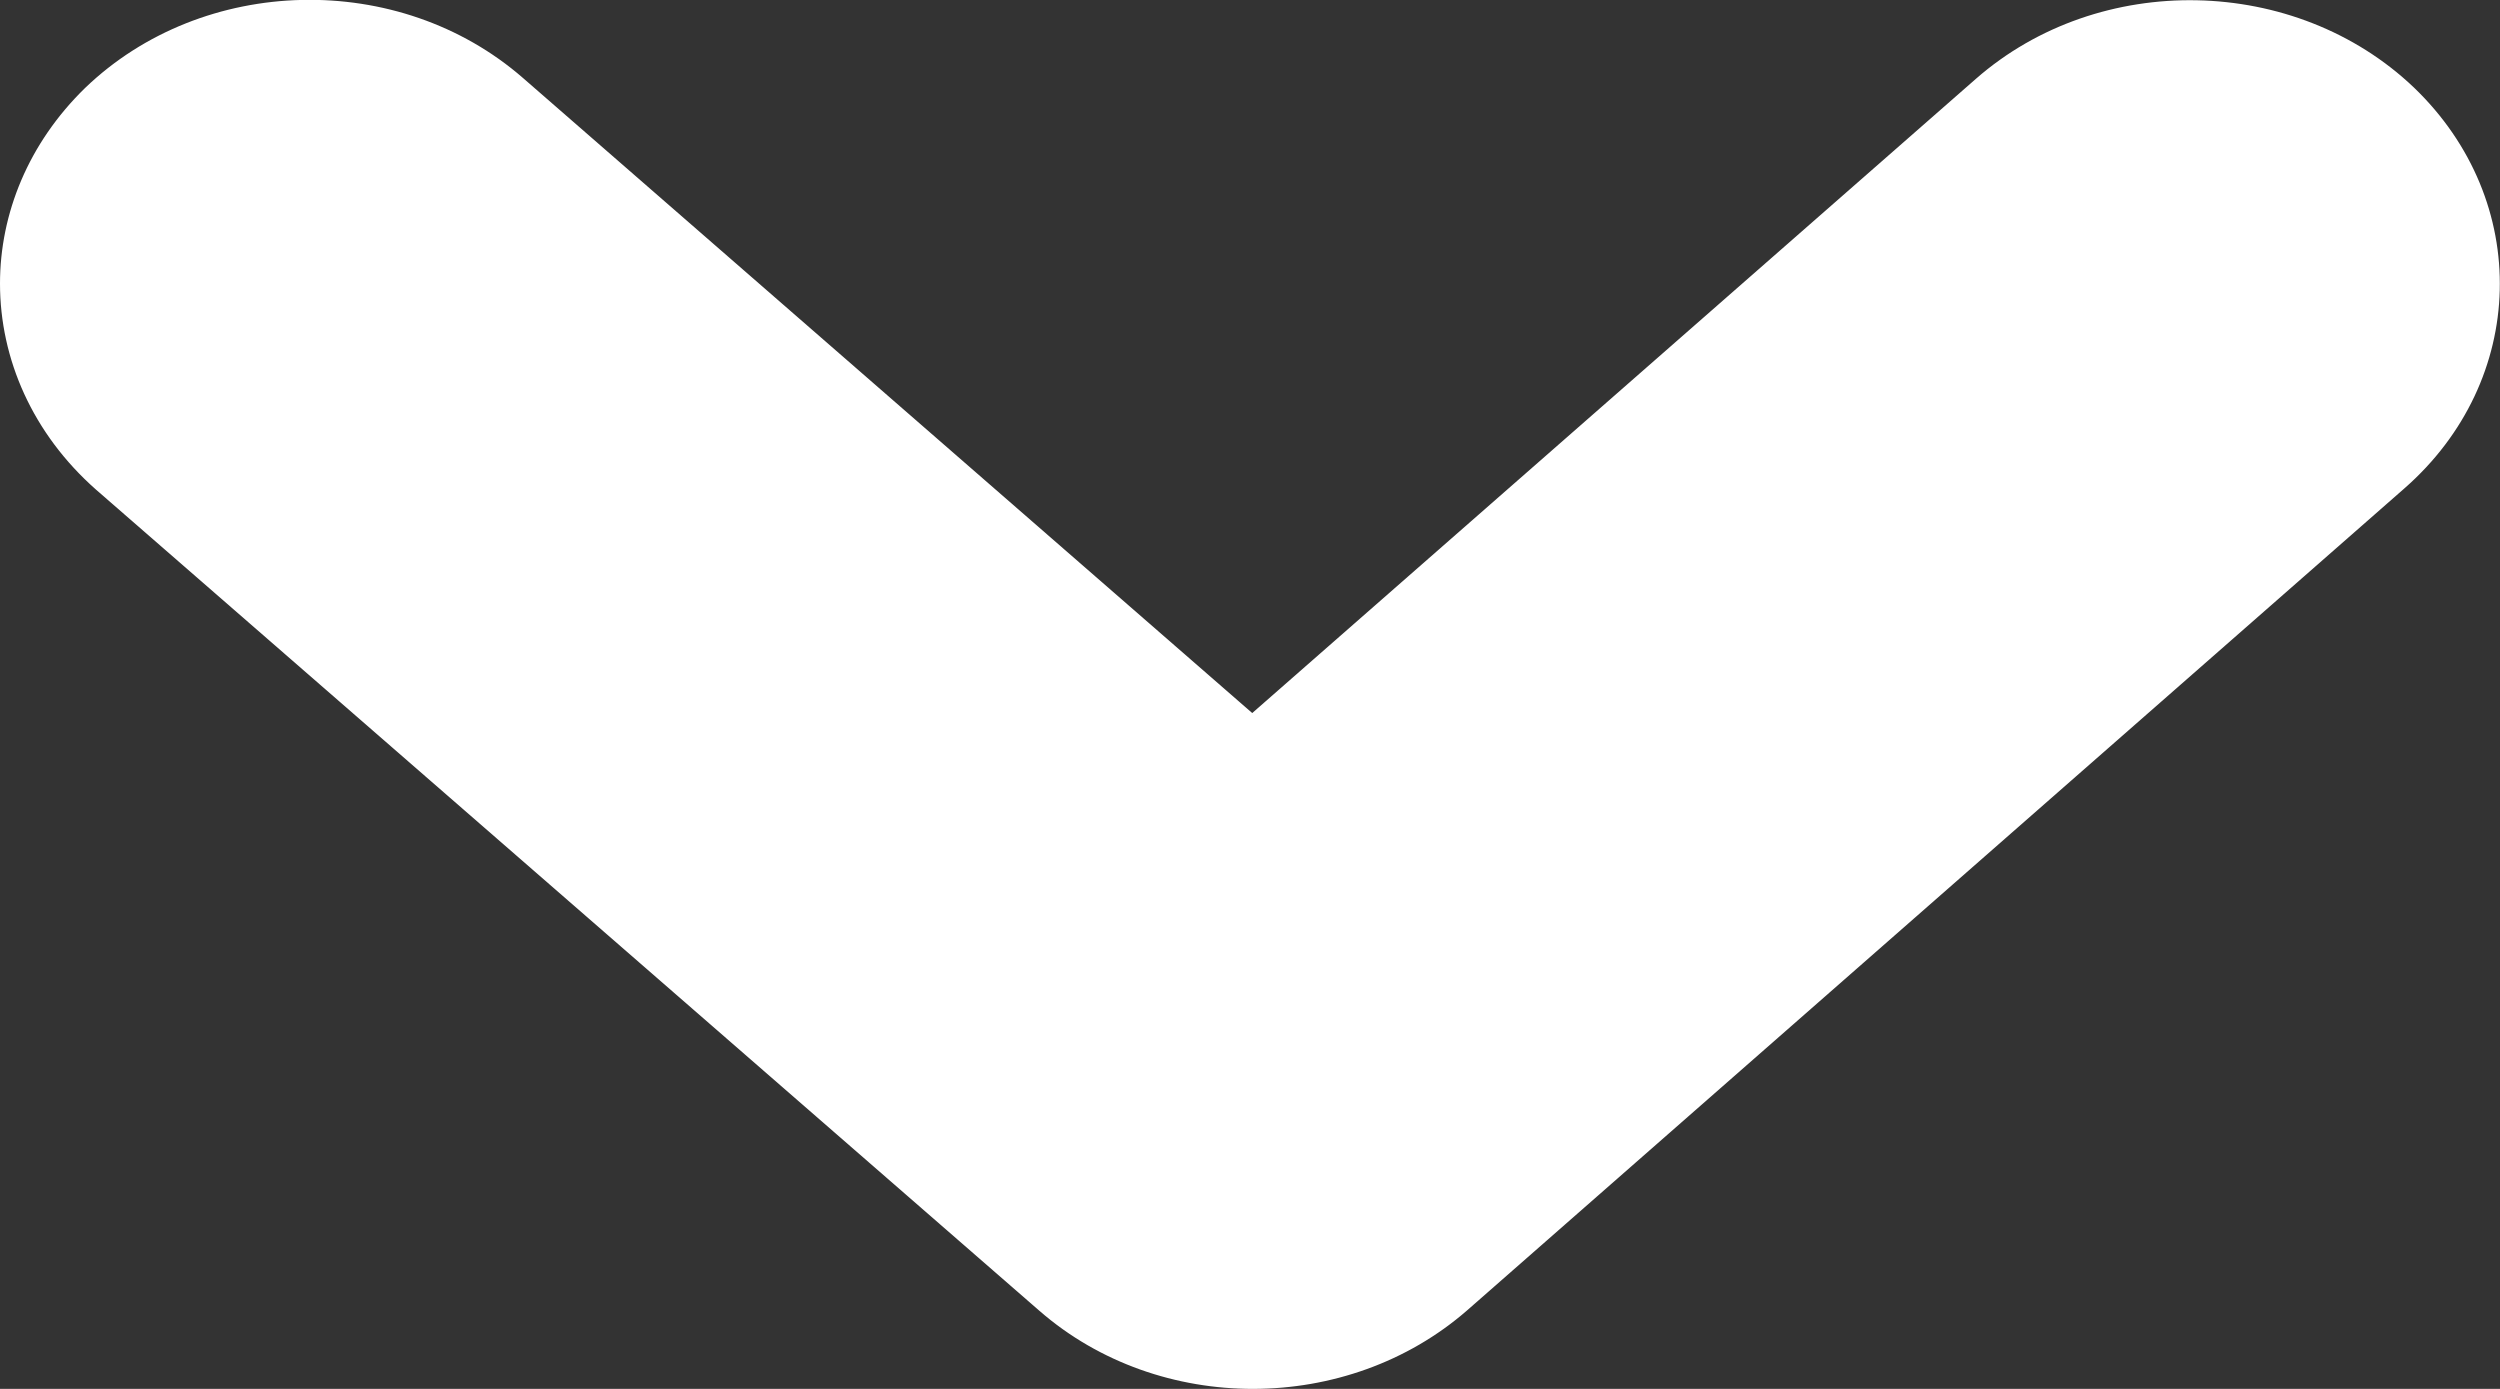 <?xml version="1.0" encoding="utf-8"?>
<!-- Generator: Adobe Illustrator 16.2.0, SVG Export Plug-In . SVG Version: 6.00 Build 0)  -->
<!DOCTYPE svg PUBLIC "-//W3C//DTD SVG 1.1//EN" "http://www.w3.org/Graphics/SVG/1.1/DTD/svg11.dtd">
<svg version="1.1" id="Слой_1" xmlns="http://www.w3.org/2000/svg" xmlns:xlink="http://www.w3.org/1999/xlink" x="0px" y="0px"
	 width="9px" height="5px" viewBox="0 0 9 5" enable-background="new 0 0 9 5" xml:space="preserve" fill="#FFFFFF">
<rect x="0" y="0" width="9" height="5" fill="#333333" stroke="none"/>
<g>
	<g>
		<path d="M0,1.021c0-0.252,0.102-0.505,0.306-0.704c0.425-0.409,1.131-0.425,1.577-0.036l2.625,2.286l2.605-2.283
			c0.445-0.39,1.151-0.375,1.577,0.031c0.426,0.409,0.41,1.055-0.035,1.444L5.282,4.717c-0.431,0.376-1.108,0.378-1.54,0.002
			L0.346,1.763C0.117,1.561,0,1.292,0,1.021z"/>
	</g>
</g>
</svg>
